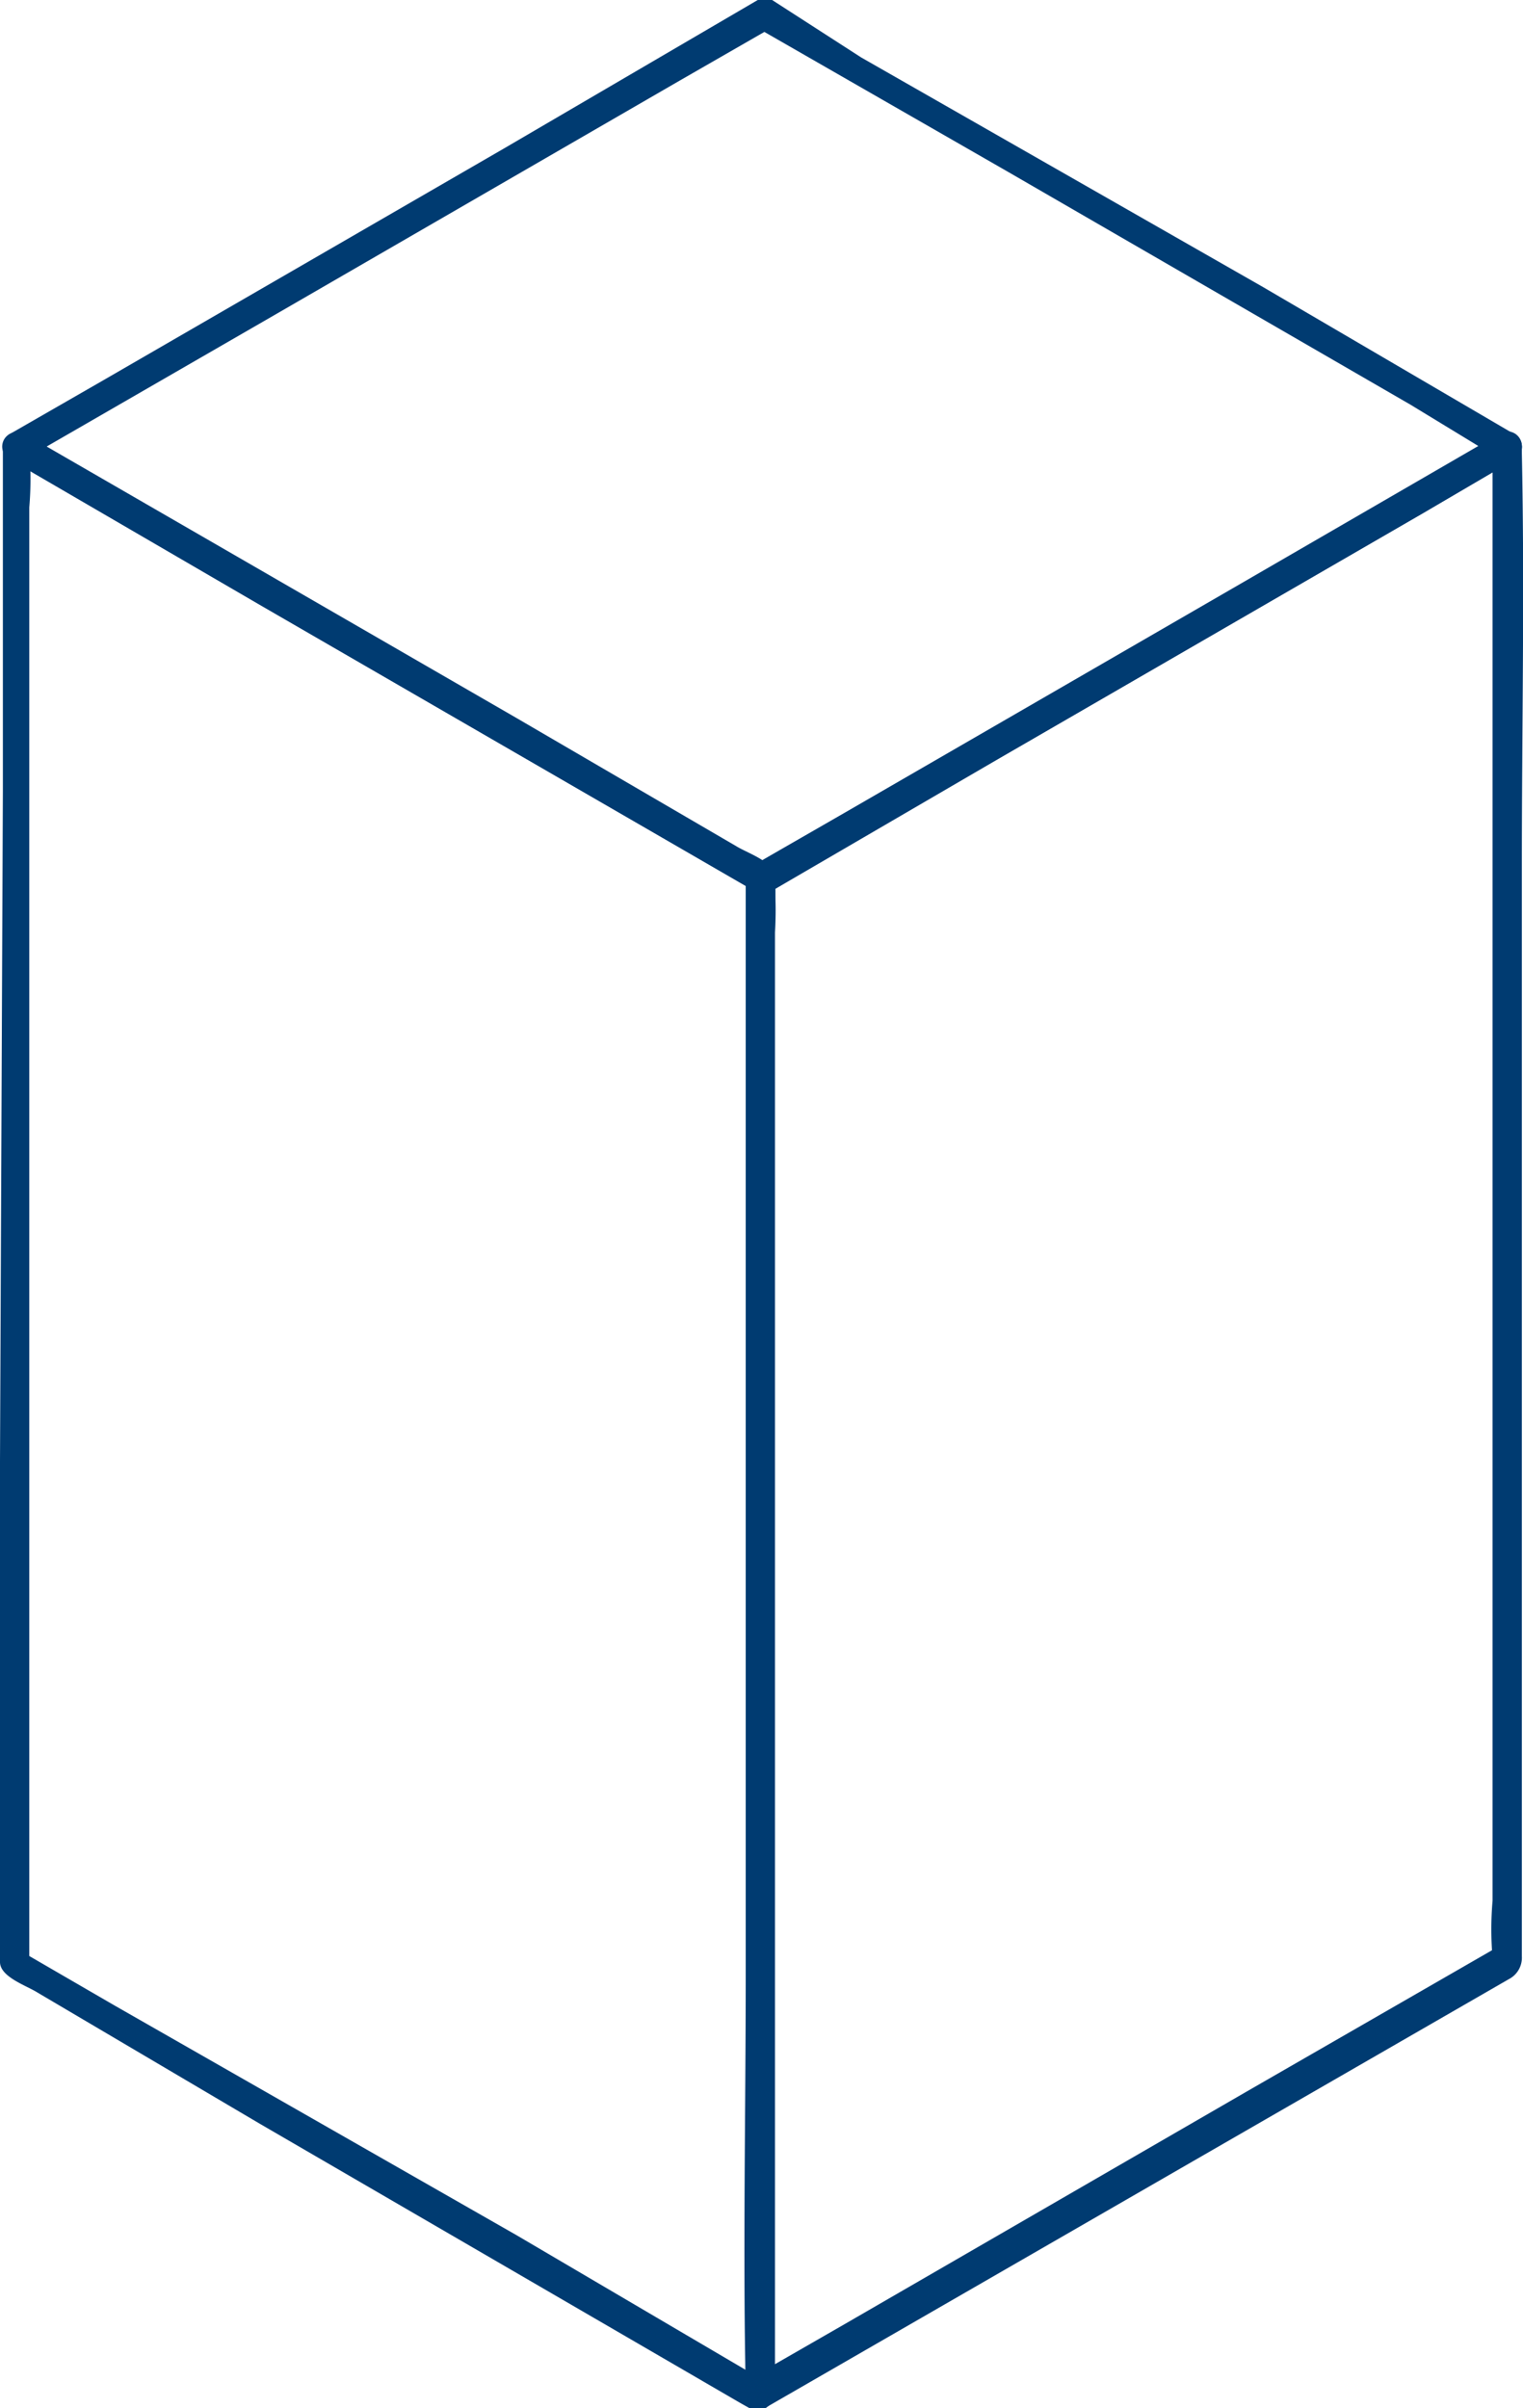 <svg xmlns="http://www.w3.org/2000/svg" viewBox="0 0 26.53 41.95"><g id="Content"><g style="isolation:isolate"><path d="M26,7.77V16.7l0,7.62v8.79a5.79,5.79,0,0,0,0,1v0l.12-.21-4.41,2.54-7,4.05-1.6.92.38.22V16.36a5.91,5.91,0,0,0,0-1v0l-.13.21L17.77,13l7-4.05L26.39,8a.25.25,0,0,0-.26-.43l-7.29,4.21-4.52,2.61c-.36.21-.74.42-1.1.64a.41.41,0,0,0-.23.4c0,2.4,0,4.81,0,7.21l0,11.8c0,2.39-.05,4.78,0,7.17v.11a.24.24,0,0,0,.37.21l7.3-4.21,4.51-2.6,1.11-.64a.42.42,0,0,0,.23-.4c0-2.4,0-4.81,0-7.21l0-11.8c0-2.39.05-4.78,0-7.17V7.77A.25.25,0,0,0,26,7.77Z" style="fill:#003b71"/><path d="M13.32,41.48,9,38.94l-7-4L.38,34l.13.22V8.84a5.91,5.91,0,0,0,0-1v0L.17,8l4.38,2.55,7,4.05,1.59.92L13,15.29V40.62c0,.34,0,.69,0,1v.05a.25.25,0,0,0,.5,0V24l0-8.27a3.38,3.38,0,0,0,0-.45c0-.26-.46-.41-.66-.53L9,12.51.59,7.65l-.16-.1a.26.26,0,0,0-.38.22v6L0,25.46v8.27a3.38,3.38,0,0,0,0,.45c0,.26.46.41.65.53L4.53,37l8.38,4.87.16.09A.25.25,0,0,0,13.32,41.48Z" style="fill:#003b71"/><path d="M13.36,15.07,9,12.53l-7-4L.43,7.55V8l4.4-2.54,7-4.05,1.6-.92H13.2L17.57,3l7,4.05L26.13,8V7.55l-4.4,2.55-7,4.05-1.6.92a.25.25,0,0,0,.25.43L17.77,13l7-4.05L26.39,8a.25.25,0,0,0,0-.43L22,5,15,1,13.45,0a.28.28,0,0,0-.25,0L8.79,2.58l-7,4.05-1.6.92A.25.25,0,0,0,.17,8l4.38,2.55,7,4.05,1.59.92A.25.25,0,0,0,13.36,15.07Z" style="fill:#003b71"/></g></g></svg>